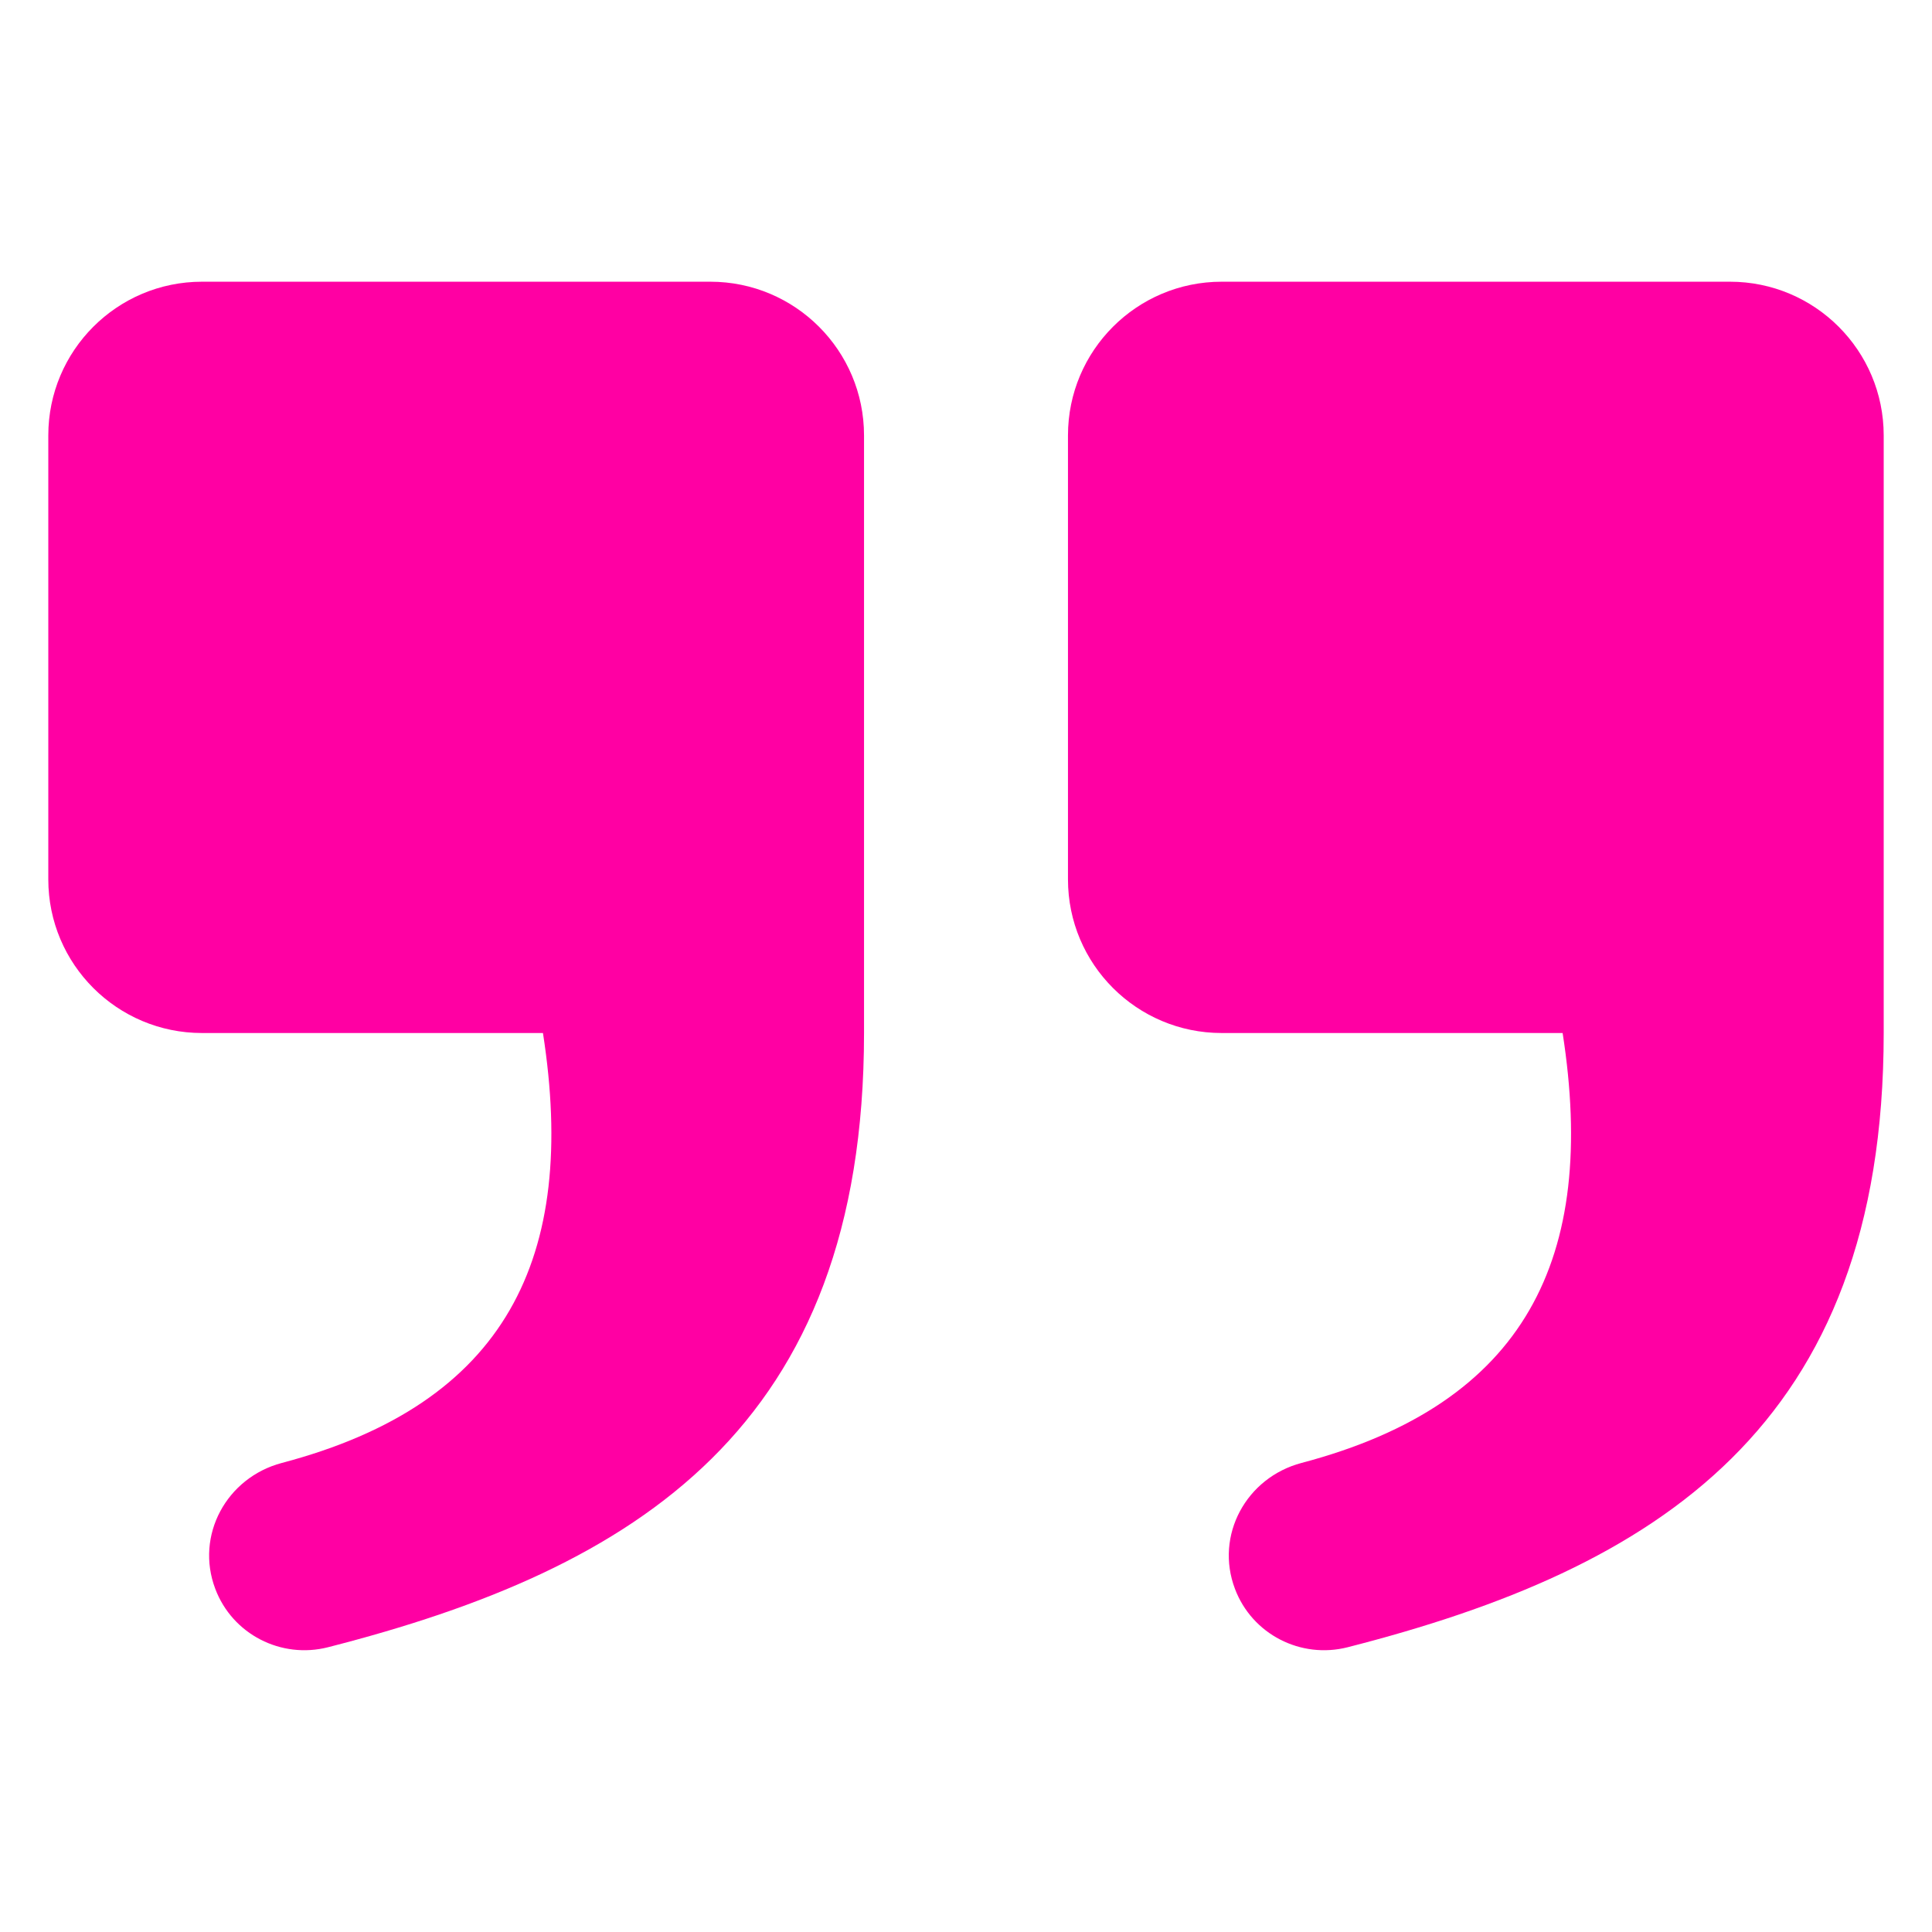 <?xml version="1.0" encoding="UTF-8"?> <svg xmlns="http://www.w3.org/2000/svg" width="32" height="32" viewBox="0 0 32 32" fill="none"><path d="M14.311 7.212V17.11C14.311 23.646 10.544 25.977 5.435 27.283C4.656 27.482 3.85 27.069 3.566 26.317C3.23 25.432 3.752 24.473 4.668 24.231C8.385 23.25 9.573 20.836 8.993 17.11H3.346C1.94 17.11 0.8 15.971 0.8 14.565V7.212C0.8 5.806 1.94 4.666 3.346 4.666H11.765C13.171 4.666 14.311 5.806 14.311 7.212Z" fill="#FF00A3"></path><path d="M31.2 7.212V17.11C31.2 23.646 27.433 25.977 22.324 27.283C21.545 27.482 20.739 27.069 20.455 26.317C20.119 25.432 20.641 24.473 21.557 24.231C25.274 23.25 26.462 20.836 25.882 17.11H20.235C18.829 17.11 17.689 15.971 17.689 14.565V7.212C17.689 5.806 18.829 4.666 20.235 4.666H28.654C30.06 4.666 31.2 5.806 31.2 7.212Z" fill="#FF00A3"></path></svg> 